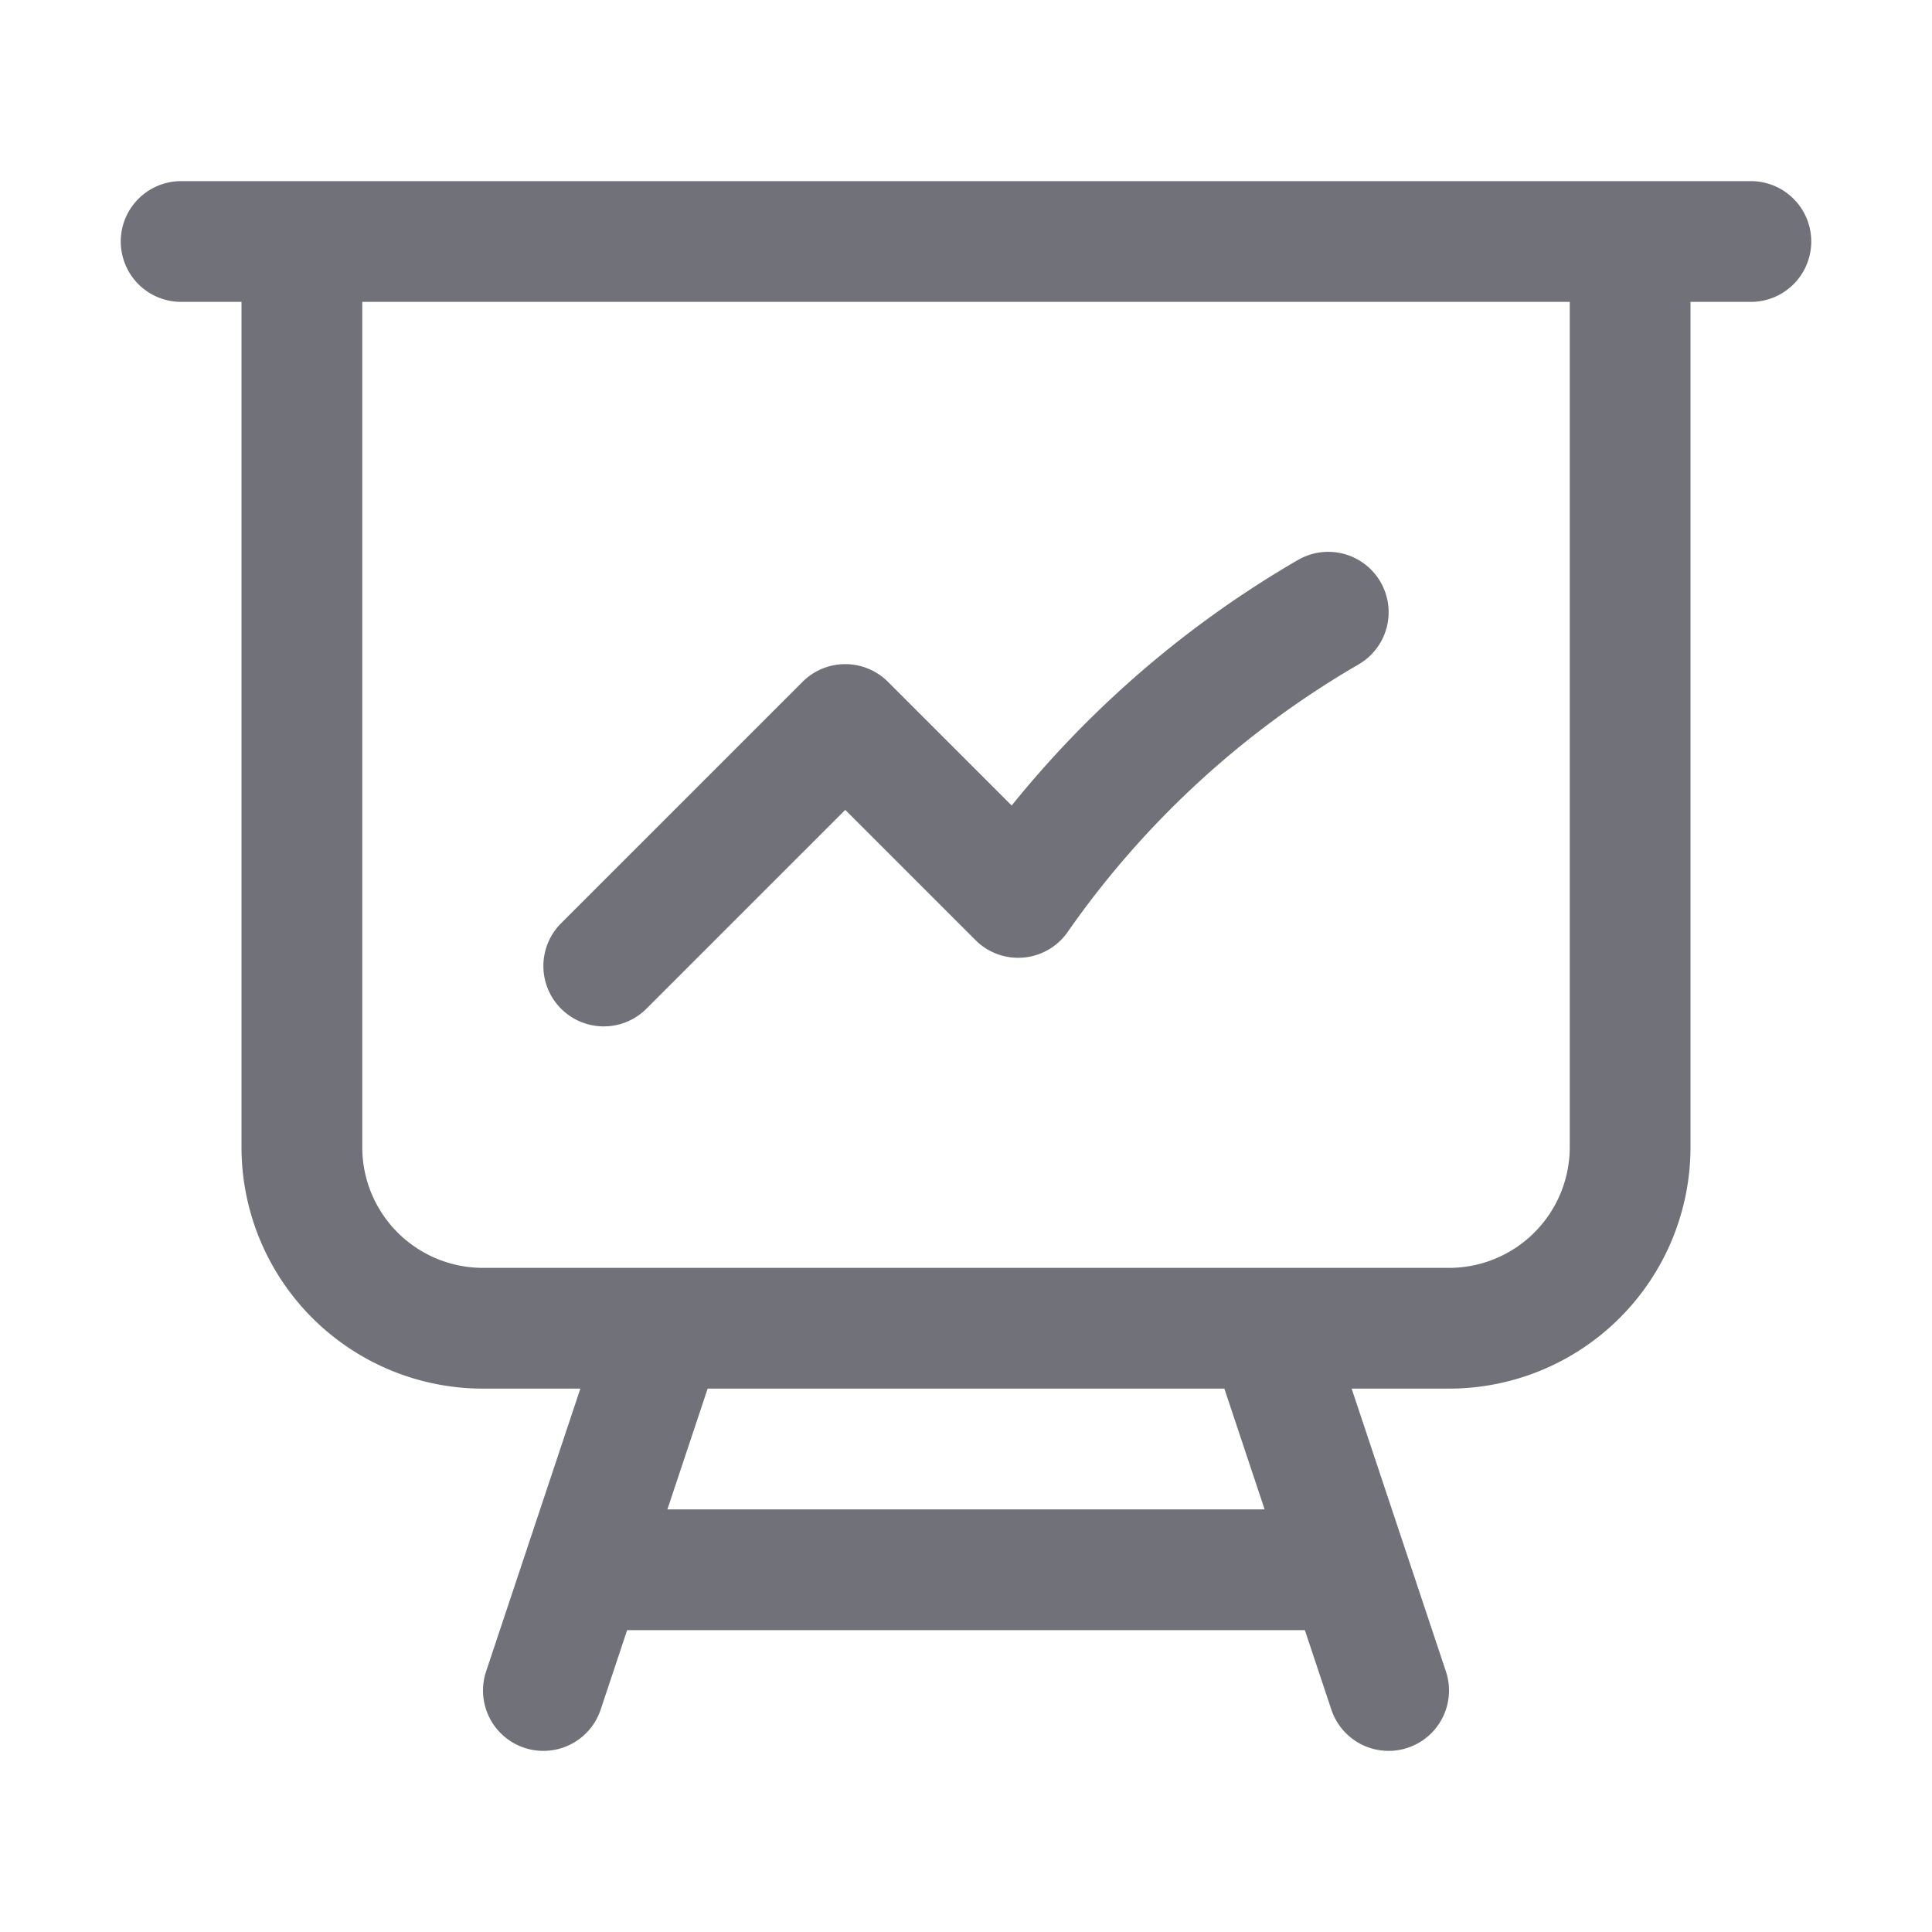 <svg xmlns="http://www.w3.org/2000/svg" xmlns:xlink="http://www.w3.org/1999/xlink" aria-hidden="true" role="img" class="w-5 h-5 me-1 inline-block iconify iconify--heroicons"   viewBox="0 0 24 24" width="24"  height="24" ><path fill="none" stroke="#71717A" stroke-linecap="round" stroke-linejoin="round" stroke-width="1.5px" d="M3.75 3v11.25A2.25 2.25 0 0 0 6 16.5h2.25M3.75 3h-1.5m1.5 0h16.5m0 0h1.5m-1.5 0v11.25A2.25 2.25 0 0 1 18 16.5h-2.25m-7.5 0h7.5m-7.5 0l-1 3m8.5-3l1 3m0 0l.5 1.5m-.5-1.5h-9.5m0 0l-.5 1.5m.75-9l3-3l2.148 2.148A12.1 12.1 0 0 1 16.5 7.605"></path></svg>